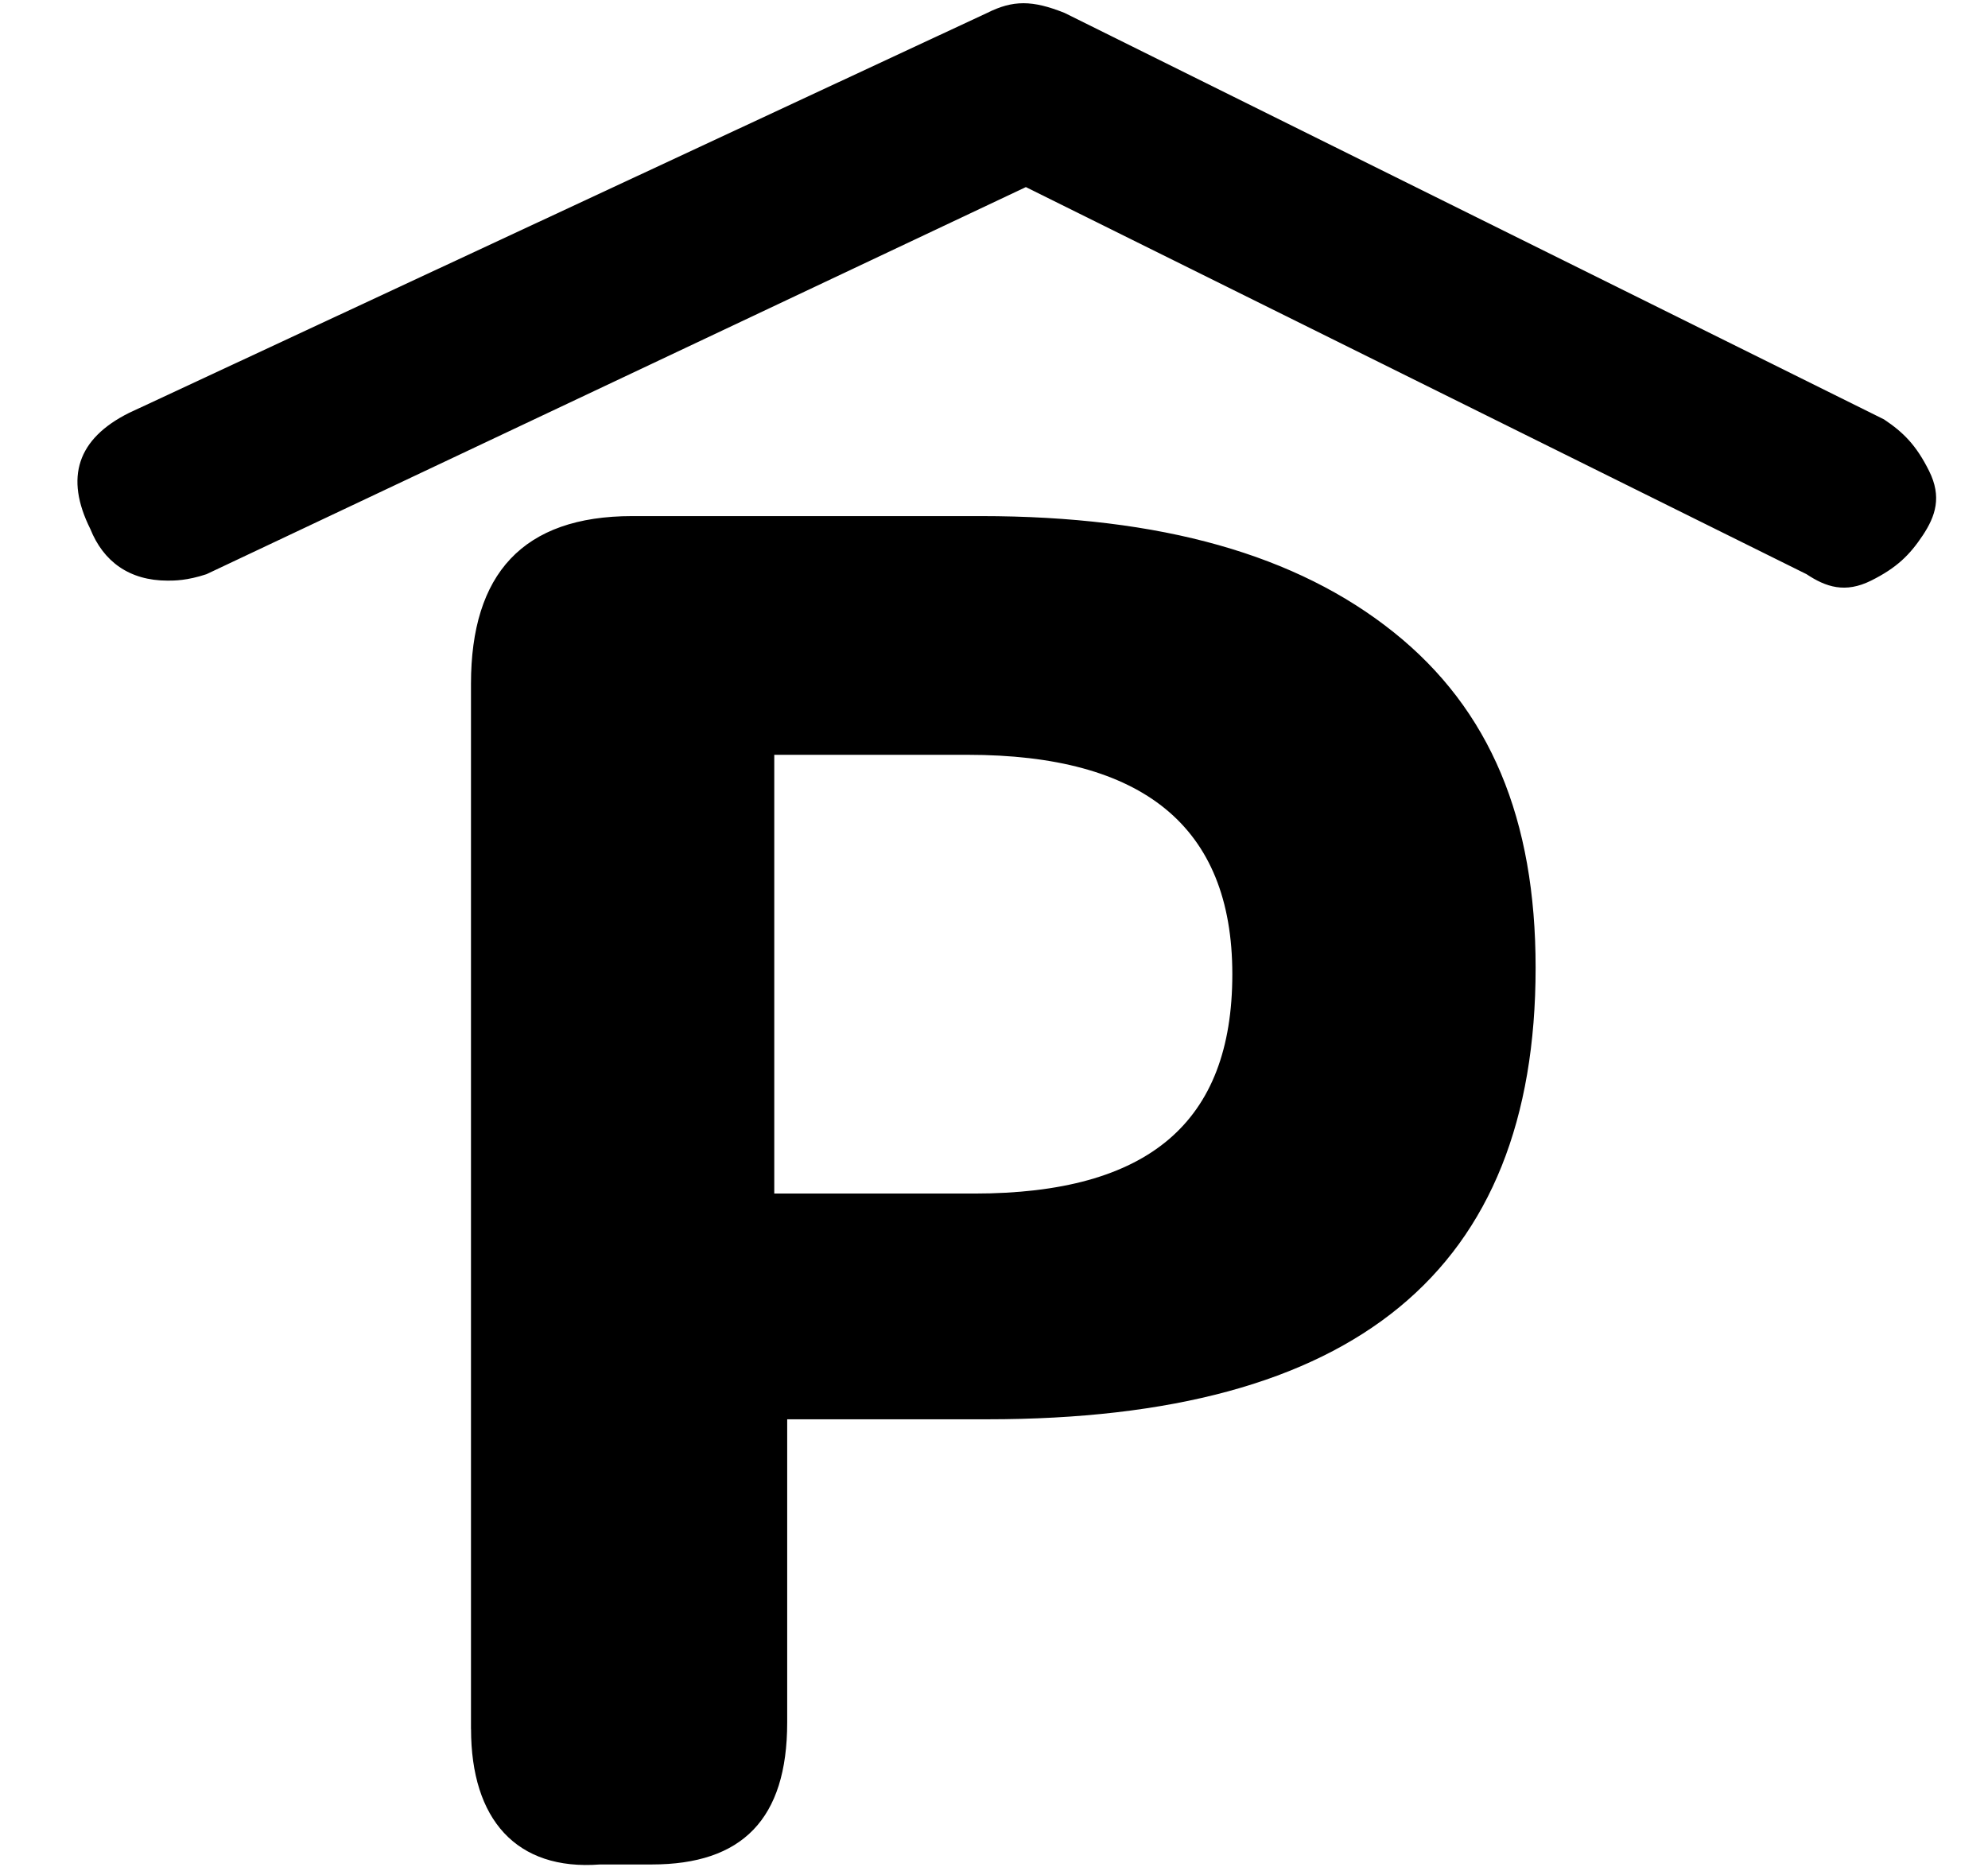 <?xml version="1.0" encoding="UTF-8"?> <!-- Generated by IcoMoon.io --> <svg xmlns="http://www.w3.org/2000/svg" width="34" height="32" viewBox="0 0 34 32"><title>untitled101</title><path d="M2.869 9.931c-0.662 0-1.103-0.331-1.324-0.883-0.441-0.883-0.221-1.545 0.662-1.986l14.676-6.841c0.441-0.221 0.772-0.221 1.324 0l14.014 6.952c0.331 0.221 0.552 0.441 0.772 0.883s0.11 0.772-0.11 1.103c-0.221 0.331-0.441 0.552-0.883 0.772s-0.772 0.11-1.103-0.11l-13.352-6.621-14.014 6.621c-0.331 0.11-0.552 0.11-0.662 0.11zM8.055 29.572v-17.876c0-1.876 0.883-2.869 2.759-2.869h5.959c3.090 0 5.407 0.662 7.062 1.986s2.428 3.2 2.428 5.738c0 5.186-3.090 7.724-9.379 7.724h-3.421v5.186c0 1.655-0.772 2.428-2.317 2.428h-0.883c-1.434 0.11-2.207-0.772-2.207-2.317zM13.241 20.414h3.421c2.979 0 4.414-1.214 4.414-3.752s-1.545-3.752-4.524-3.752h-3.31v7.503z"></path></svg> 